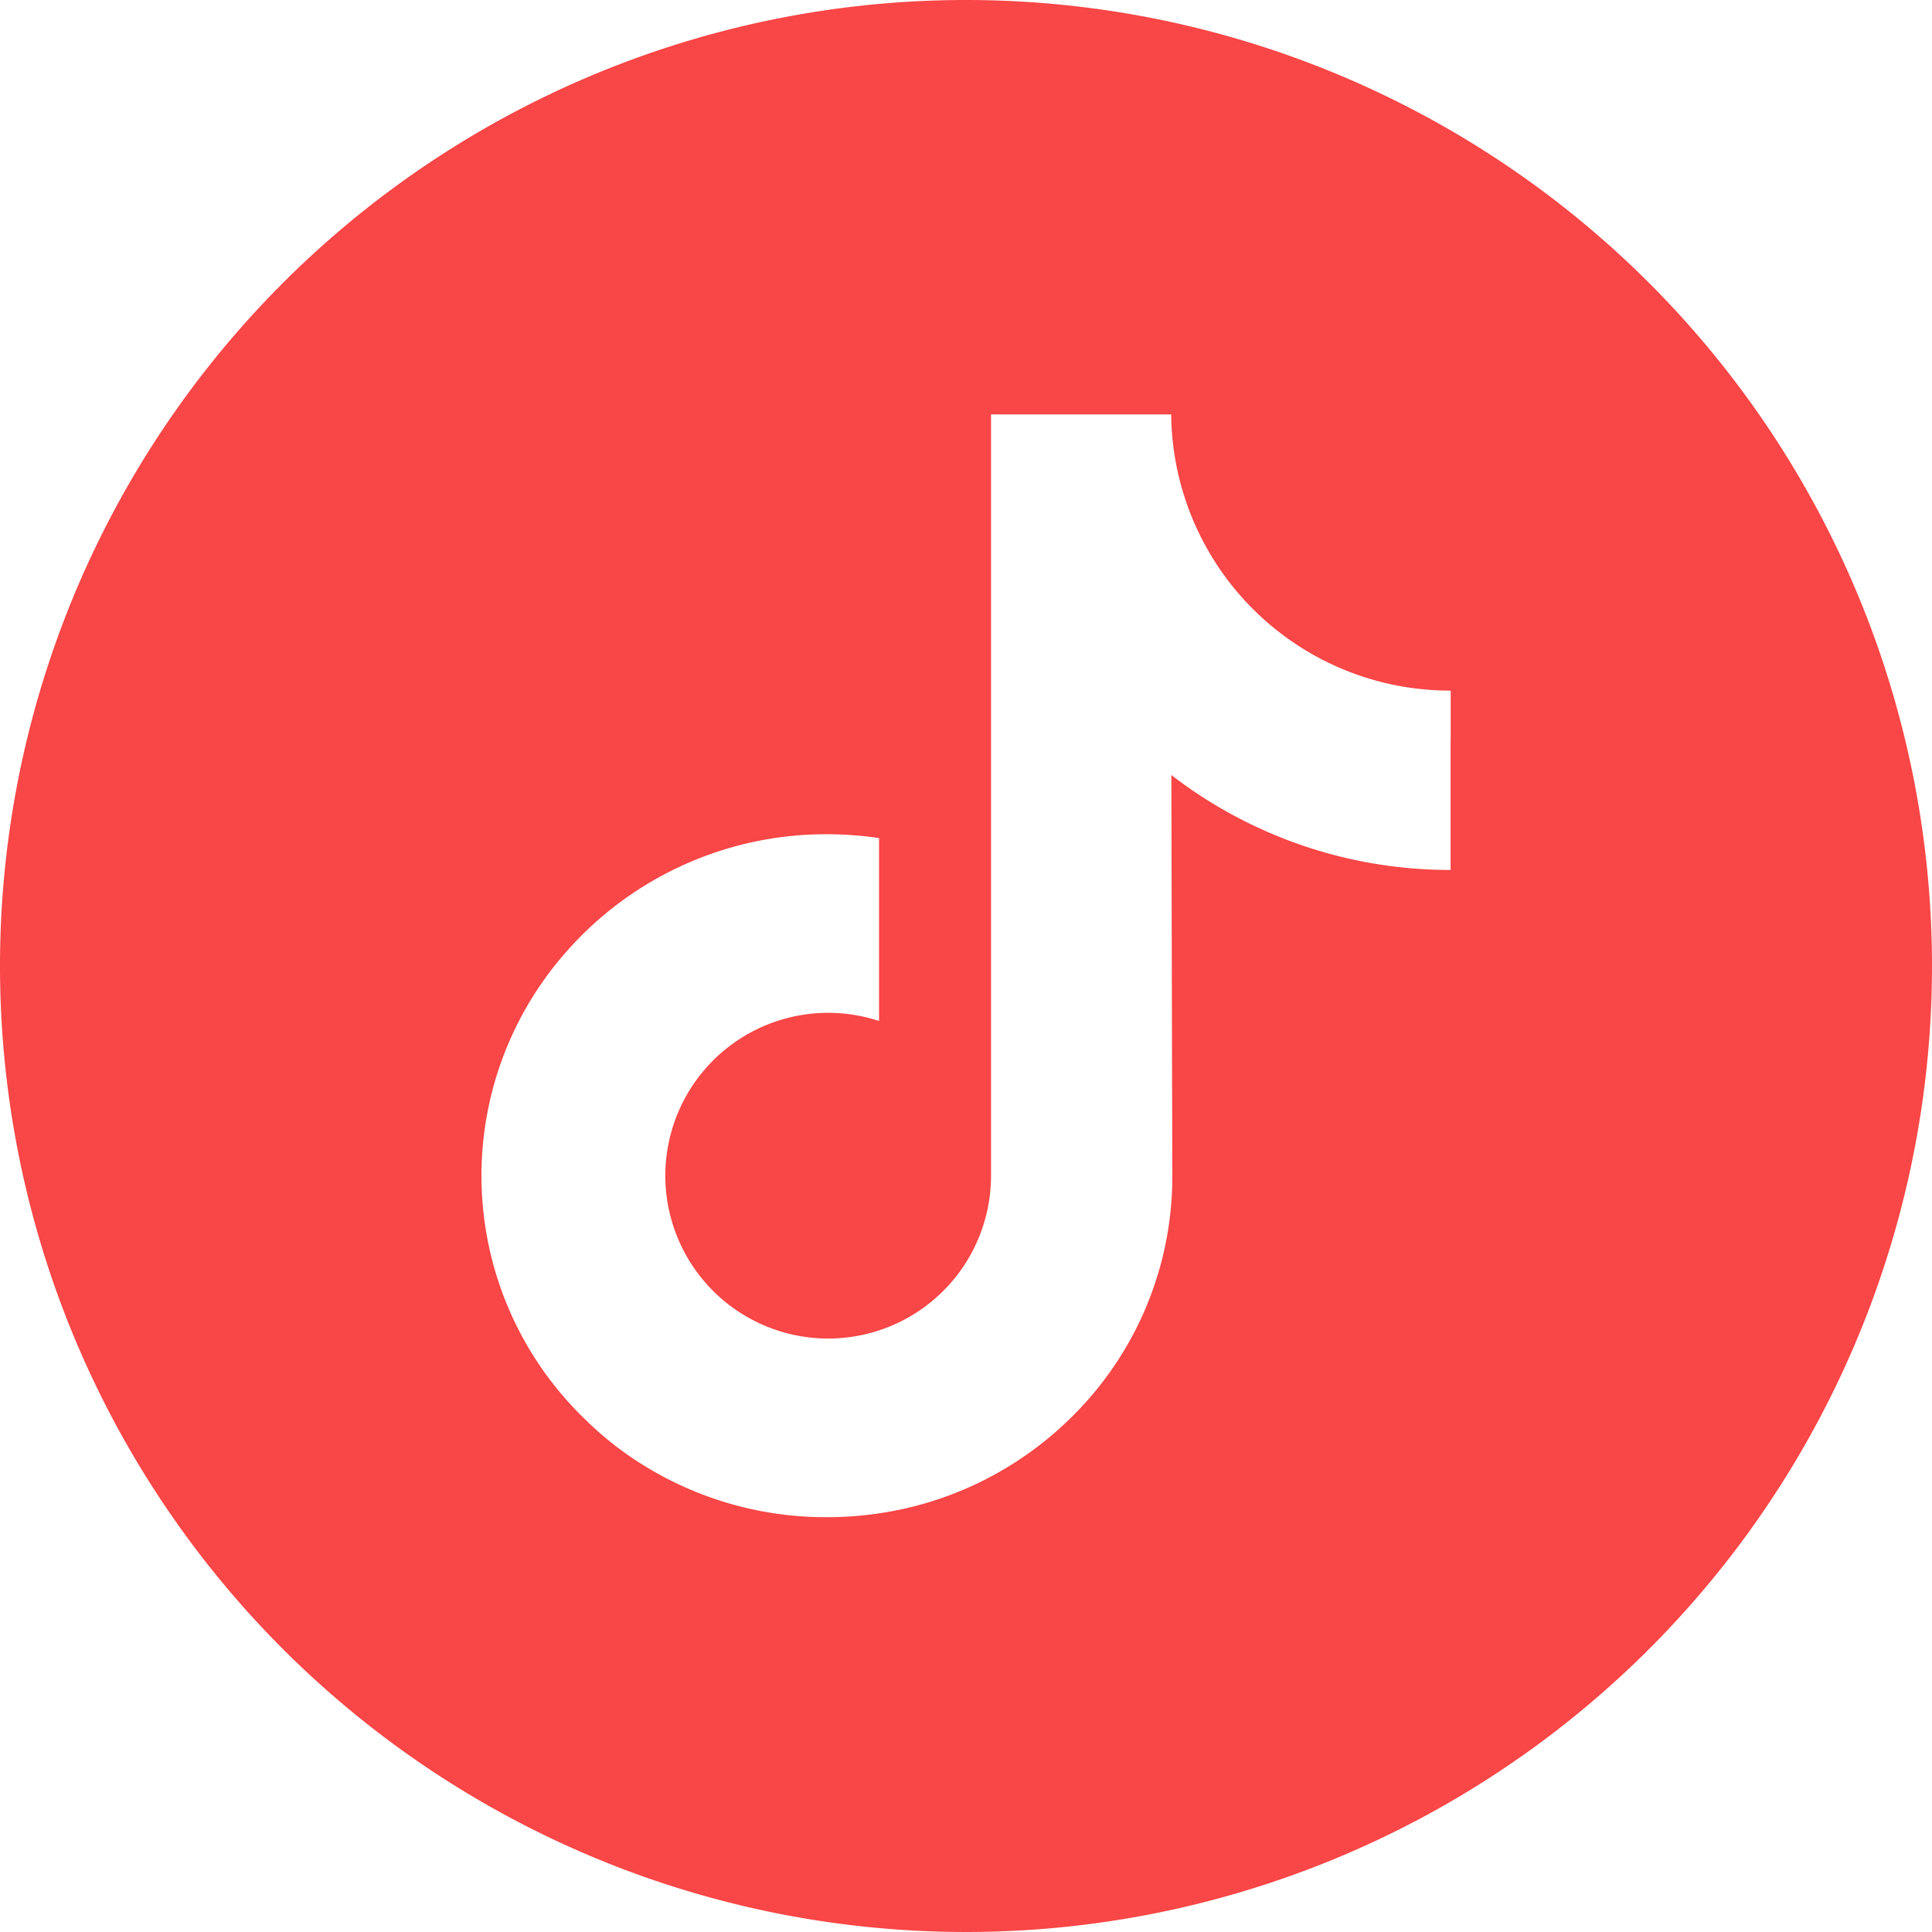 <svg xmlns="http://www.w3.org/2000/svg" width="24" height="24" viewBox="0 0 24 24">
  <path id="tiktok" d="M12,0A12,12,0,1,0,24,12,12,12,0,0,0,12,0Zm6.02,9.182v1.625a5.67,5.67,0,0,1-3.469-1.179l.012,5a4.189,4.189,0,0,1-1.257,2.981A4.277,4.277,0,0,1,10.916,18.8a4.4,4.4,0,0,1-.645.047,4.291,4.291,0,0,1-2.63-.889,4.364,4.364,0,0,1-.4-.353,4.2,4.2,0,0,1-.19-5.8,4.291,4.291,0,0,1,3.224-1.442,4.4,4.4,0,0,1,.645.048v2.272a2.023,2.023,0,1,0,1.391,1.922l0-3.349V5.148h2.238a3.464,3.464,0,0,0,3.466,3.431h.006v.6Z" fill="#f94646"/>
</svg>
